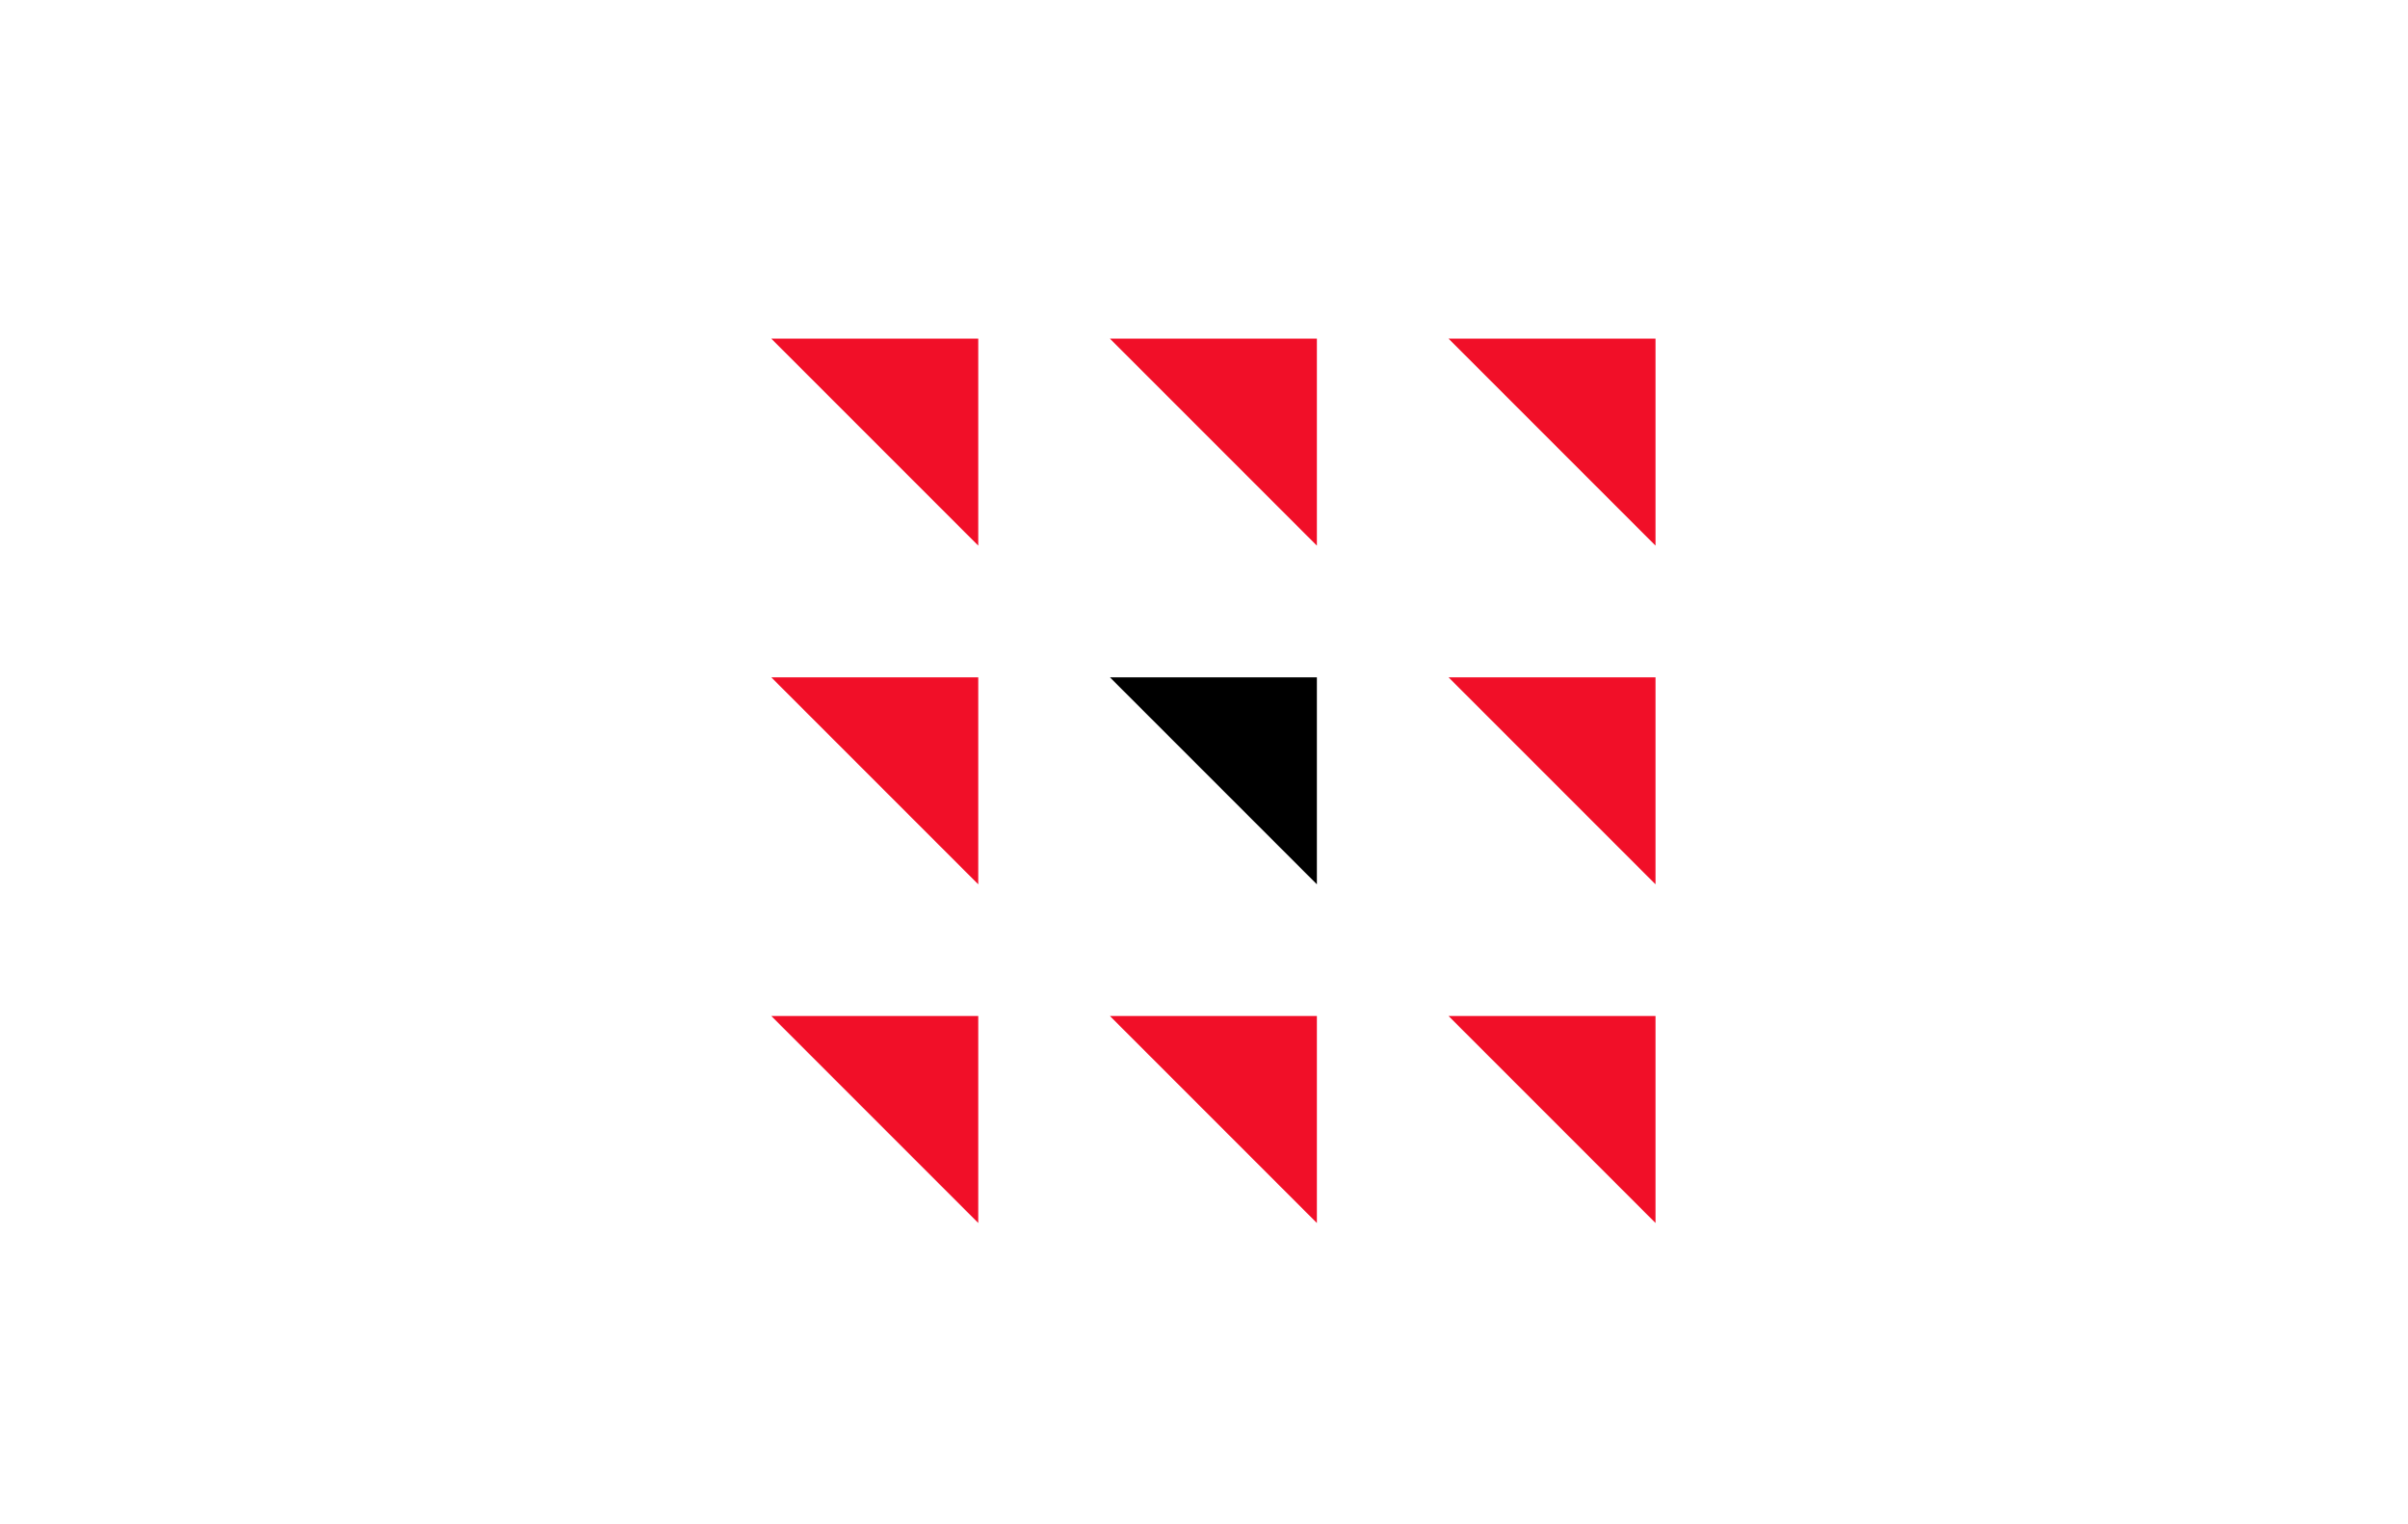 <svg xmlns="http://www.w3.org/2000/svg" width="128" height="81" viewBox="0 0 128 81" fill="none"><g clip-path="url(#clip0_0_28238)"><path d="M41 18H52V29L41 18Z" fill="#F10F28"></path><path d="M41 36H52V47L41 36Z" fill="#F10F28"></path><path d="M41 54H52V65L41 54Z" fill="#F10F28"></path><path d="M59 18H70V29L59 18Z" fill="#F10F28"></path><path d="M59 36H70V47L59 36Z" fill="black"></path><path d="M59 54H70V65L59 54Z" fill="#F10F28"></path><path d="M77 18H88V29L77 18Z" fill="#F10F28"></path><path d="M77 36H88V47L77 36Z" fill="#F10F28"></path><path d="M77 54H88V65L77 54Z" fill="#F10F28"></path></g><defs><clipPath id="clip0_0_28238"><rect width="74" height="76" fill="white" transform="translate(27 3)"></rect></clipPath></defs></svg>